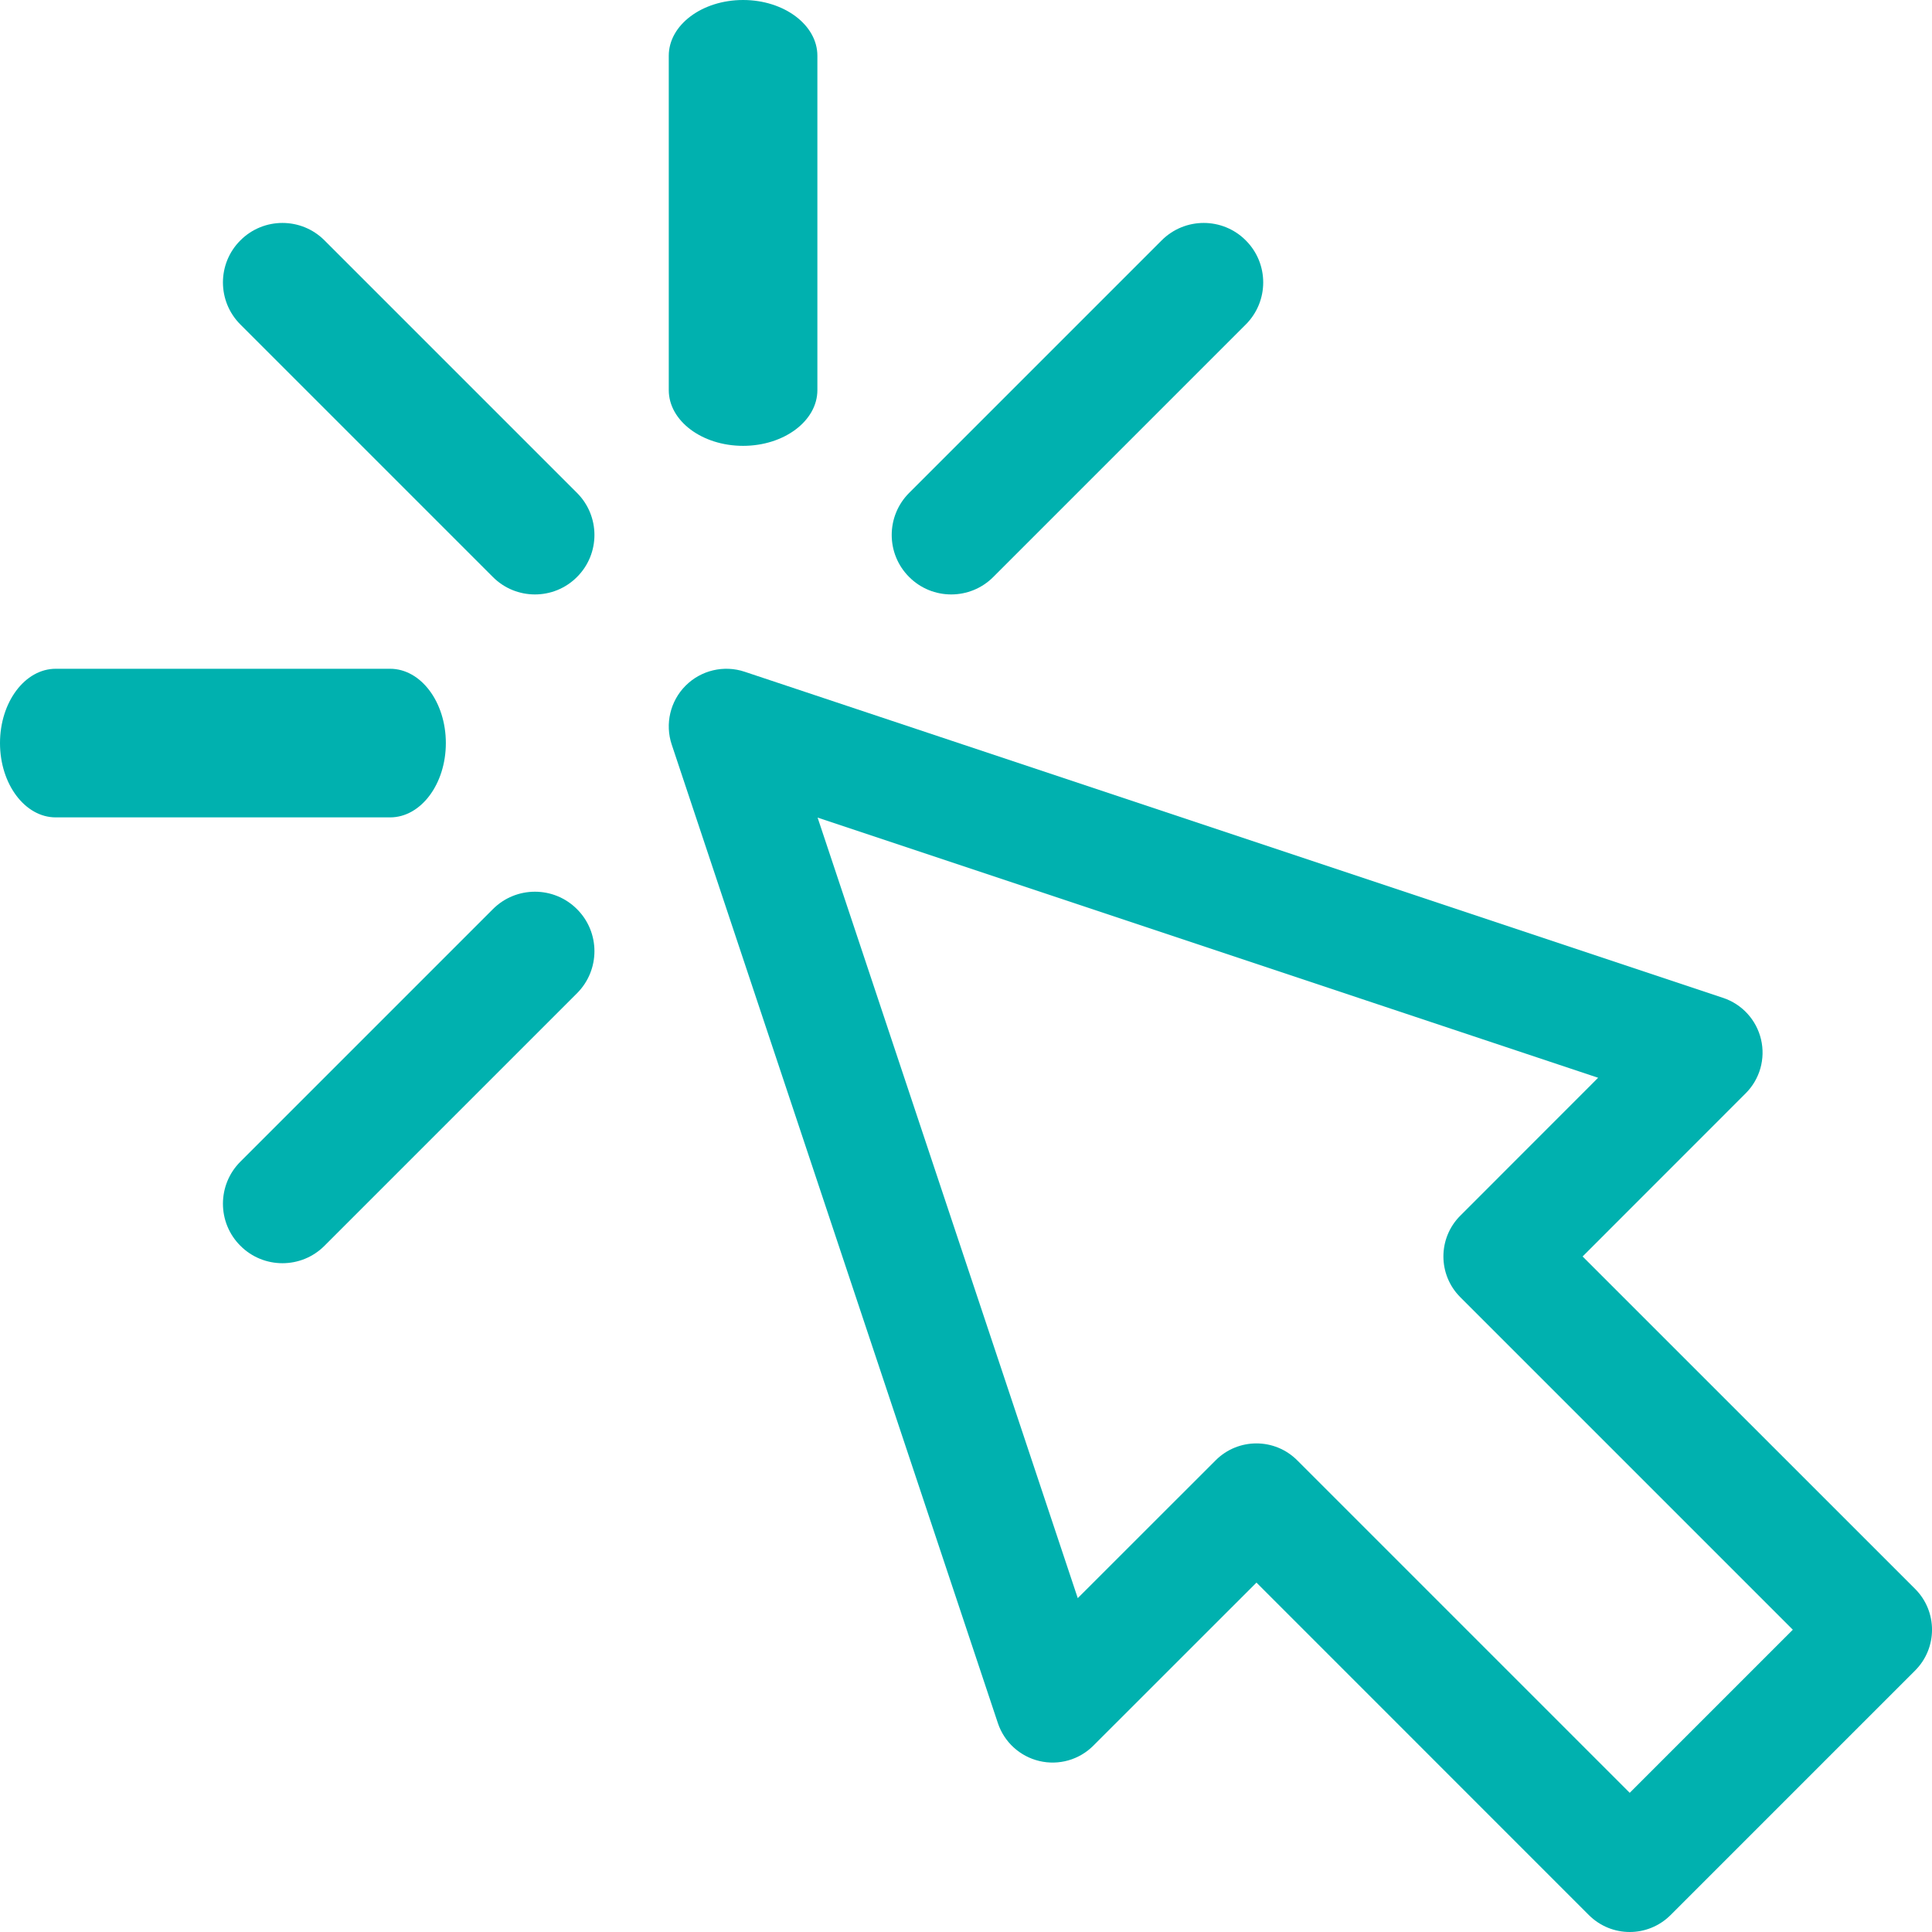 <?xml version="1.0" encoding="UTF-8"?>
<svg width="26px" height="26px" viewBox="0 0 26 26" version="1.1" xmlns="http://www.w3.org/2000/svg" xmlns:xlink="http://www.w3.org/1999/xlink">
    <title>click</title>
    <g id="Page-1" stroke="none" stroke-width="1" fill="none" fill-rule="evenodd">
        <g id="Data-Challenge-" transform="translate(-350, -3917)" fill="#00B1AF" fill-rule="nonzero">
            <g id="Group-24" transform="translate(350, 3829)">
                <g id="Group-13" transform="translate(0, 86)">
                    <g id="click" transform="translate(0, 2)">
                        <path d="M25.773,21.383 L21.298,16.909 L23.492,14.714 C23.683,14.524 23.761,14.249 23.699,13.987 C23.637,13.725 23.444,13.514 23.189,13.429 L10.021,9.04 C9.743,8.947 9.435,9.019 9.227,9.227 C9.019,9.435 8.947,9.743 9.04,10.021 L13.429,23.189 C13.514,23.444 13.725,23.637 13.987,23.699 C14.249,23.761 14.524,23.683 14.714,23.492 L16.909,21.298 L21.383,25.773 C21.535,25.924 21.734,26 21.932,26 C22.131,26 22.329,25.924 22.481,25.773 L25.773,22.481 C26.076,22.178 26.076,21.686 25.773,21.383 Z M21.932,24.127 L17.457,19.652 C17.154,19.349 16.663,19.349 16.36,19.652 L14.504,21.507 L11.003,11.003 L21.507,14.504 L19.652,16.36 C19.349,16.663 19.349,17.154 19.652,17.457 L24.127,21.932 L21.932,24.127 Z" id="Shape"></path>
                        <path d="M10,6 C10.552,6 11,5.664 11,5.25 L11,0.75 C11,0.336 10.552,0 10,0 C9.448,0 9,0.336 9,0.75 L9,5.25 C9,5.664 9.448,6 10,6 Z" id="Path"></path>
                        <path d="M4.367,3.235 C4.055,2.922 3.547,2.922 3.235,3.235 C2.922,3.547 2.922,4.054 3.235,4.367 L6.633,7.765 C6.945,8.078 7.453,8.078 7.765,7.765 C8.078,7.453 8.078,6.946 7.765,6.633 L4.367,3.235 Z" id="Path"></path>
                        <path d="M6.633,12.235 L3.235,15.633 C2.922,15.946 2.922,16.453 3.235,16.765 C3.547,17.078 4.055,17.078 4.367,16.765 L7.765,13.367 C8.078,13.054 8.078,12.547 7.765,12.235 C7.453,11.922 6.945,11.922 6.633,12.235 Z" id="Path"></path>
                        <path d="M13.367,7.765 L16.765,4.367 C17.078,4.054 17.078,3.547 16.765,3.235 C16.453,2.922 15.946,2.922 15.633,3.235 L12.235,6.633 C11.922,6.946 11.922,7.453 12.235,7.765 C12.547,8.078 13.055,8.078 13.367,7.765 Z" id="Path"></path>
                        <path d="M6,10 C6,9.448 5.664,9 5.25,9 L0.75,9 C0.336,9 0,9.448 0,10 C0,10.552 0.336,11 0.75,11 L5.25,11 C5.664,11 6,10.552 6,10 Z" id="Path"></path>
                    </g>
                </g>
            </g>
        </g>
    </g>
</svg>